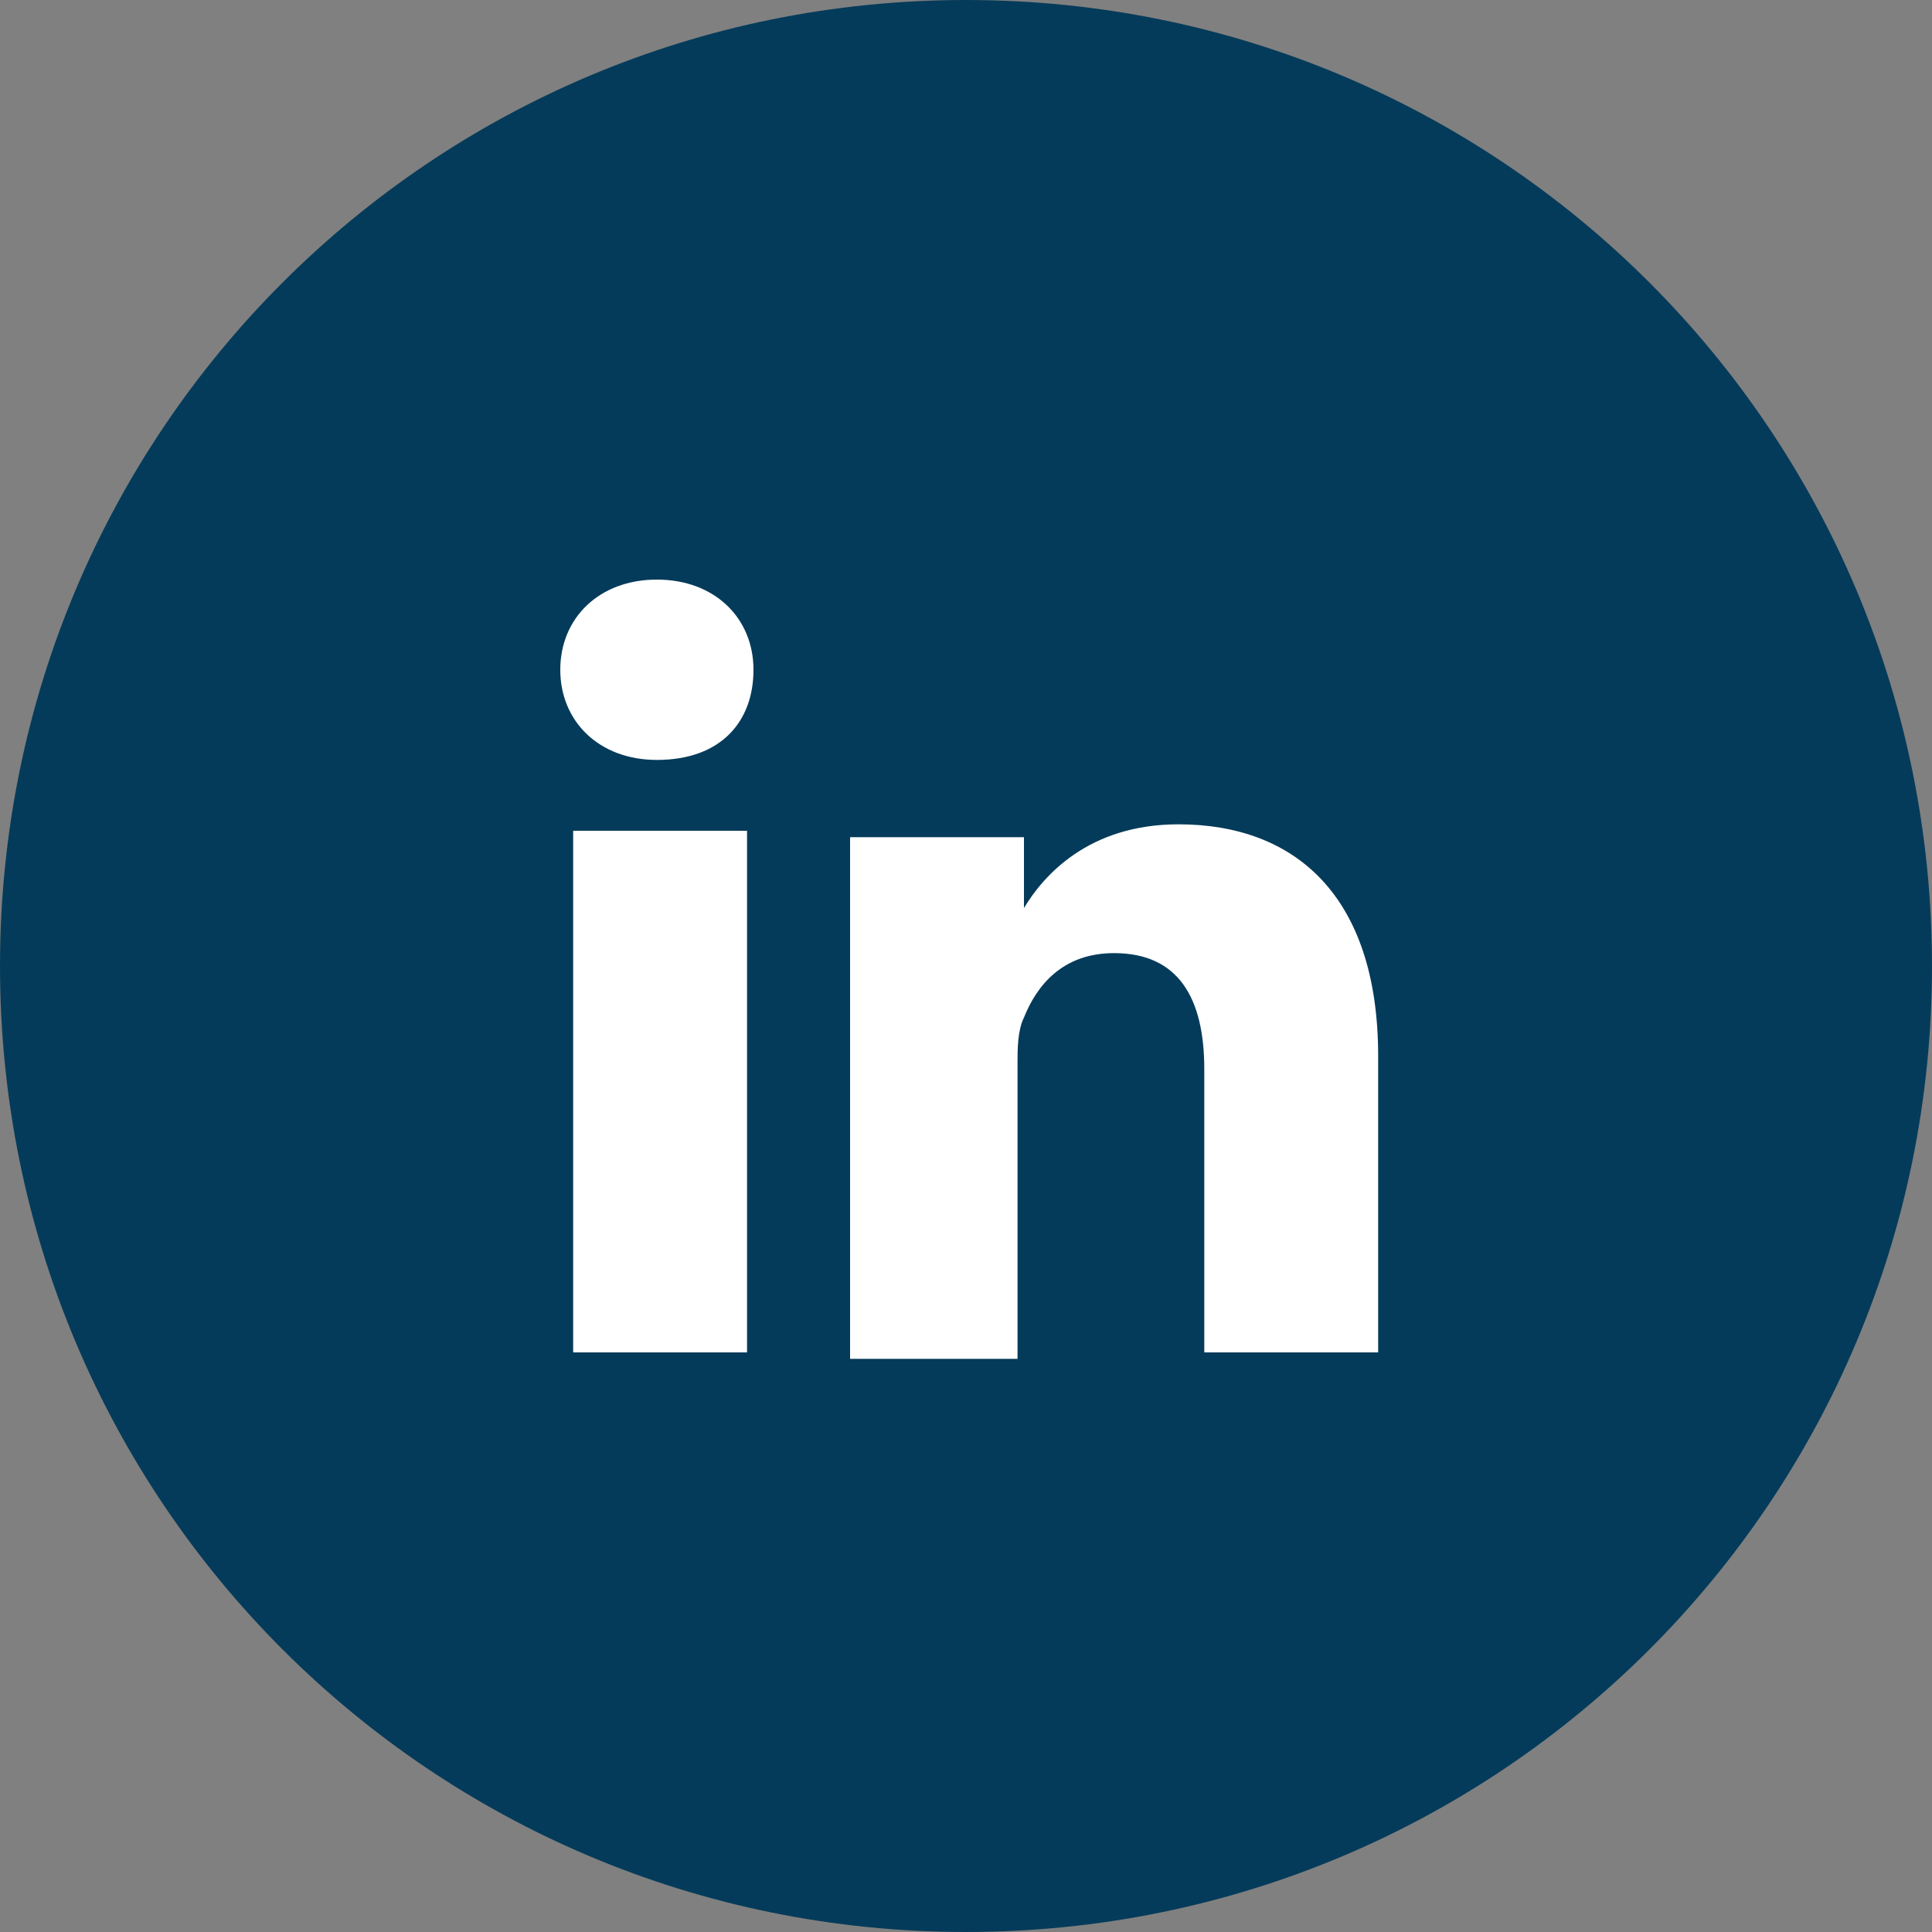 <?xml version="1.0" encoding="utf-8"?>
<!-- Generator: Adobe Illustrator 21.0.2, SVG Export Plug-In . SVG Version: 6.00 Build 0)  -->
<svg version="1.1" id="Calque_1" xmlns="http://www.w3.org/2000/svg" xmlns:xlink="http://www.w3.org/1999/xlink" x="0px" y="0px"
	 viewBox="0 0 30 30" style="enable-background:new 0 0 30 30;" xml:space="preserve">
<rect x="0" y="0" width="30" height="30" fill="#808080" stroke="none"/>
<style type="text/css">
	.st0{fill:#053B5A;}
	.st1{fill:#FFFFFF;}
</style>
<path class="st0" d="M15,30L15,30C6.7,30,0,23.3,0,15v0C0,6.7,6.7,0,15,0h0c8.3,0,15,6.7,15,15v0C30,23.3,23.3,30,15,30z"/>
<g>
	<path class="st1" d="M10.2,11.8L10.2,11.8c1,0,1.5-0.6,1.5-1.4c0-0.8-0.6-1.4-1.5-1.4c-0.9,0-1.5,0.6-1.5,1.4
		C8.7,11.2,9.3,11.8,10.2,11.8z"/>
	<path class="st1" d="M15.8,21v-4.5c0-0.2,0-0.5,0.1-0.7c0.2-0.5,0.6-1,1.4-1c1,0,1.4,0.7,1.4,1.8V21h2.7v-4.6
		c0-2.5-1.3-3.6-3.1-3.6c-1.4,0-2.1,0.8-2.4,1.3v-1.1h-2.7c0,0.8,0,8.1,0,8.1H15.8z"/>
	<rect x="8.9" y="12.9" class="st1" width="2.7" height="8.1"/>
</g>
</svg>
